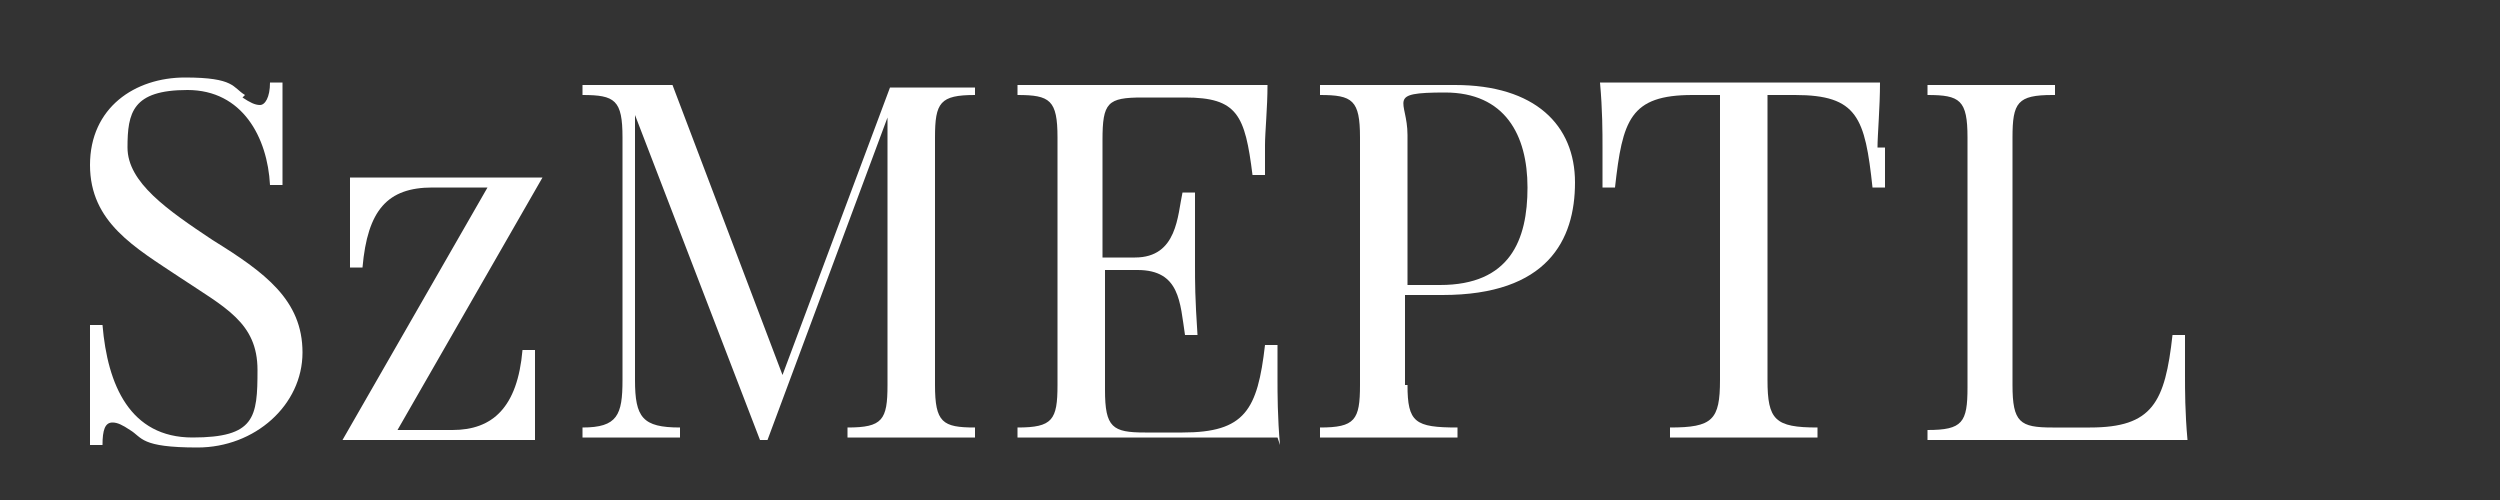 <?xml version="1.0" encoding="UTF-8"?>
<svg xmlns="http://www.w3.org/2000/svg" version="1.1" viewBox="0 0 100 20">
  <rect x="0" y="0" width="100" height="20" fill="#333333" stroke="none"/>
  <defs>
    <style>
      .cls-1 {
        fill: #fff;
      }
    </style>
  </defs>
  <g>
    <g id="Warstwa_1">
      <g>
        <path class="cls-1" d="M9.7,3.9c.3.2.5.3.7.3s.4-.3.4-.9h.5c0,.7,0,1.6,0,4.1h-.5c-.1-1.9-1.1-3.8-3.3-3.8s-2.4.9-2.4,2.3,1.6,2.5,3.4,3.7c2.1,1.3,3.6,2.4,3.6,4.5s-1.9,3.8-4.2,3.8-2.2-.4-2.7-.7c-.3-.2-.5-.3-.7-.3-.3,0-.4.3-.4.9h-.5c0-.8,0-2,0-4.8h.5c.2,2.4,1.1,4.5,3.6,4.5s2.6-.8,2.6-2.7-1.3-2.5-3.1-3.7-3.6-2.2-3.6-4.5,1.8-3.5,3.8-3.5,1.9.4,2.4.7Z"></path>
        <path class="cls-1" d="M18.1,17.2c1.6,0,2.6-.9,2.8-3.2h.5c0,1.7,0,2.9,0,3.6-1.2,0-2.5,0-3.7,0s-2.8,0-4,0l5.8-10.1h-2.2c-1.8,0-2.6.9-2.8,3.2h-.5c0-1.7,0-2.9,0-3.6,1.2,0,2.5,0,3.7,0s2.8,0,4,0l-5.8,10.1h2.2Z"></path>
        <path class="cls-1" d="M39,3.8c-1.4,0-1.6.3-1.6,1.7v9.9c0,1.5.3,1.7,1.6,1.7v.4c-.6,0-1.6,0-2.5,0s-2,0-2.6,0v-.4c1.4,0,1.6-.3,1.6-1.7V4.7l-4.8,12.9h-.3l-5-13v10.6c0,1.5.3,1.9,1.8,1.9v.4c-.5,0-1.4,0-2,0s-1.4,0-1.9,0v-.4c1.4,0,1.6-.5,1.6-1.9V5.5c0-1.5-.3-1.7-1.6-1.7v-.4c.4,0,1.2,0,1.9,0s1.3,0,1.7,0l4.4,11.6,4.3-11.5h.9c.9,0,1.9,0,2.5,0v.4Z"></path>
        <path class="cls-1" d="M51.1,17.5c-1.4,0-3.2,0-4.6,0s-3.8,0-5.8,0v-.4c1.4,0,1.6-.3,1.6-1.7V5.5c0-1.5-.3-1.7-1.6-1.7v-.4c2,0,4.6,0,5.8,0s2.9,0,4.2,0c0,.9-.1,1.9-.1,2.4s0,.9,0,1.2h-.5c-.3-2.4-.6-3.1-2.7-3.1h-1.7c-1.4,0-1.6.2-1.6,1.7v4.7h1.3c1.7,0,1.7-1.7,1.9-2.6h.5c0,.8,0,1.4,0,1.9s0,.7,0,1c0,.7,0,1.3.1,2.8h-.5c-.2-1.3-.2-2.6-1.9-2.6h-1.3v4.8c0,1.5.3,1.7,1.6,1.7h1.5c2.5,0,3-.9,3.3-3.5h.5c0,.4,0,.9,0,1.4s0,1.5.1,2.6Z"></path>
        <path class="cls-1" d="M56.3,15.4c0,1.5.3,1.7,2,1.7v.4c-.7,0-1.9,0-2.9,0s-2,0-2.6,0v-.4c1.4,0,1.6-.3,1.6-1.7V5.5c0-1.5-.3-1.7-1.6-1.7v-.4c.6,0,1.6,0,2.4,0,1.3,0,2.5,0,3,0,3.2,0,4.8,1.6,4.8,3.9s-1.1,4.5-5.3,4.5h-1.5v3.6ZM56.3,5.5v5.9h1.3c2.8,0,3.5-1.8,3.5-3.9s-.9-3.8-3.3-3.8-1.5.3-1.5,1.7Z"></path>
        <path class="cls-1" d="M75.4,5.9c0,.6,0,1.2,0,1.6h-.5c-.3-2.8-.6-3.7-3.1-3.7h-1.1v11.4c0,1.6.3,1.9,2,1.9v.4c-.7,0-1.9,0-2.9,0s-2.3,0-3,0v-.4c1.7,0,2-.3,2-1.9V3.8h-1.1c-2.5,0-2.8,1-3.1,3.7h-.5c0-.4,0-1,0-1.6s0-1.5-.1-2.6c1.7,0,4,0,5.6,0s4,0,5.6,0c0,1-.1,2.1-.1,2.6Z"></path>
        <path class="cls-1" d="M82.1,3.8c-1.4,0-1.6.3-1.6,1.7v9.9c0,1.5.3,1.7,1.6,1.7h1.5c2.5,0,3-1,3.3-3.7h.5c0,.4,0,1,0,1.6s0,1.5.1,2.6c-1.4,0-3.2,0-4.6,0s-3.8,0-5.8,0v-.4c1.4,0,1.6-.3,1.6-1.7V5.5c0-1.5-.3-1.7-1.6-1.7v-.4c.6,0,1.5,0,2.6,0s1.9,0,2.5,0v.4Z"></path>
      </g>
    </g>
  </g>
</svg>
